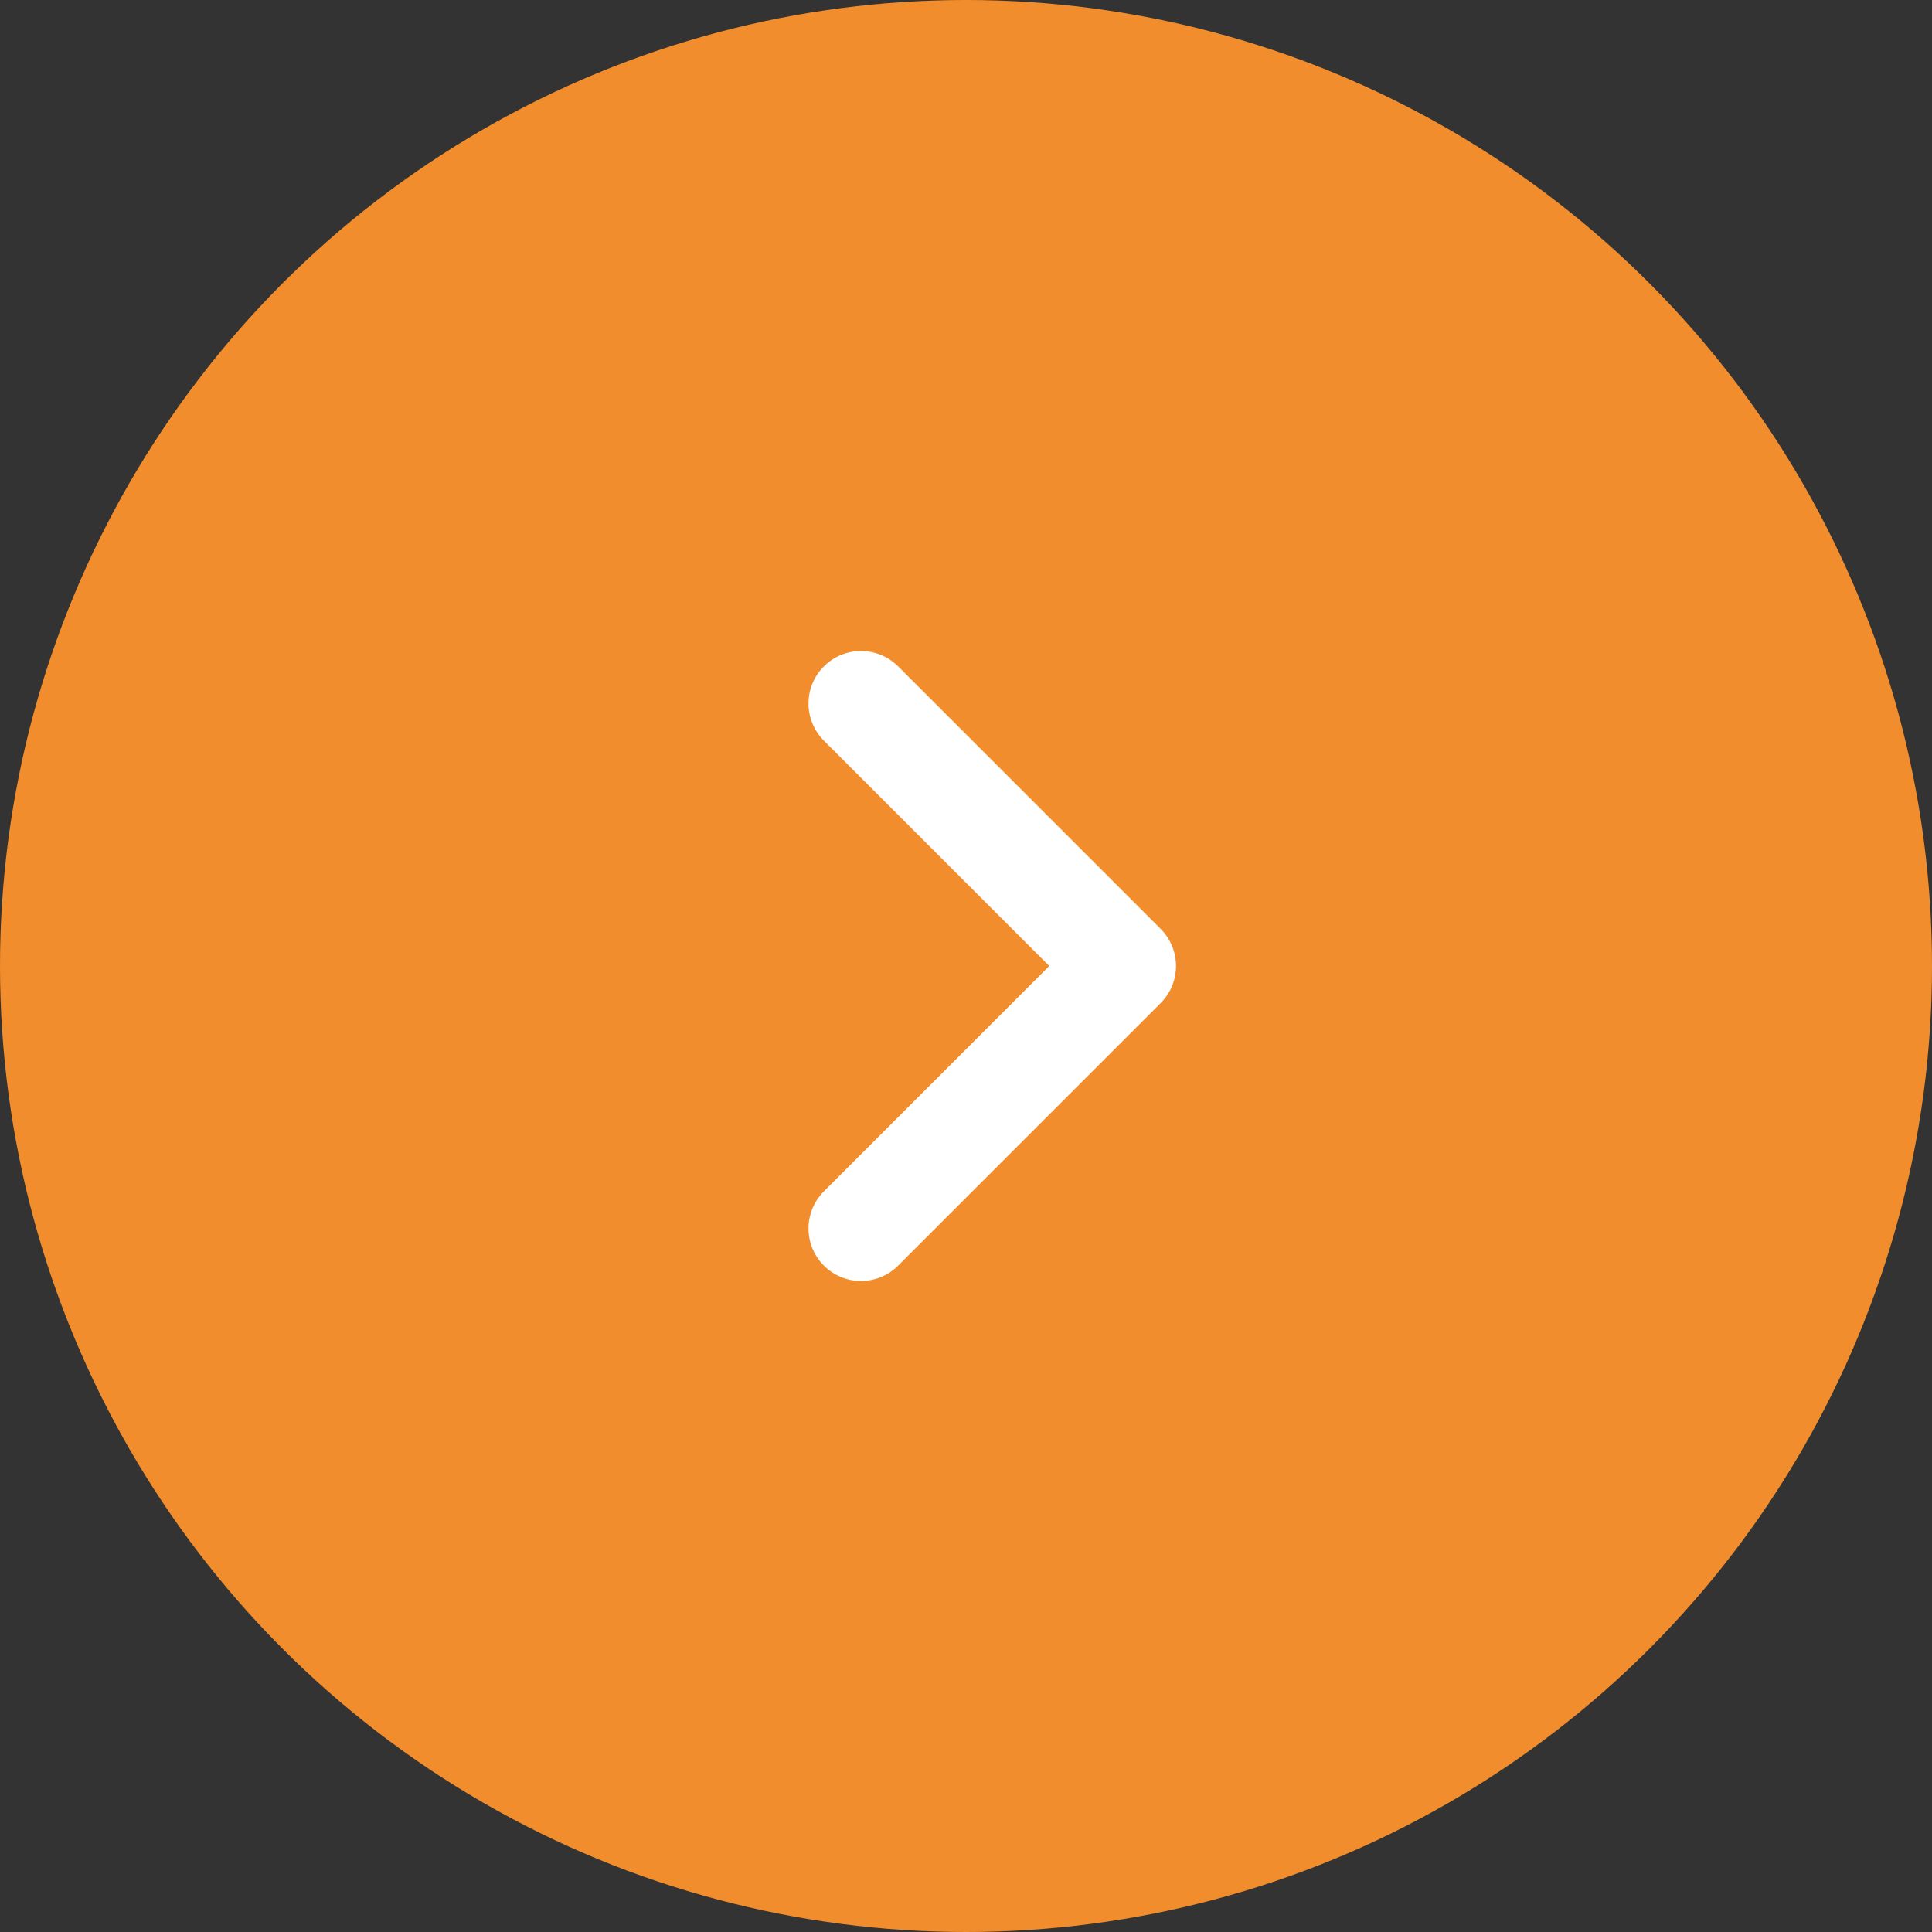 <svg width="46" height="46" viewBox="0 0 46 46" fill="none" xmlns="http://www.w3.org/2000/svg">
<rect x="0" y="0" width="46" height="46" fill="#333333" stroke="none"/>
<circle cx="23" cy="23" r="23" transform="rotate(-180 23 23)" fill="#F18D2D"/>
<path d="M20.5 29.25L26.75 23L20.5 16.75" stroke="white" stroke-width="2.5" stroke-linecap="round" stroke-linejoin="round"/>
</svg>
